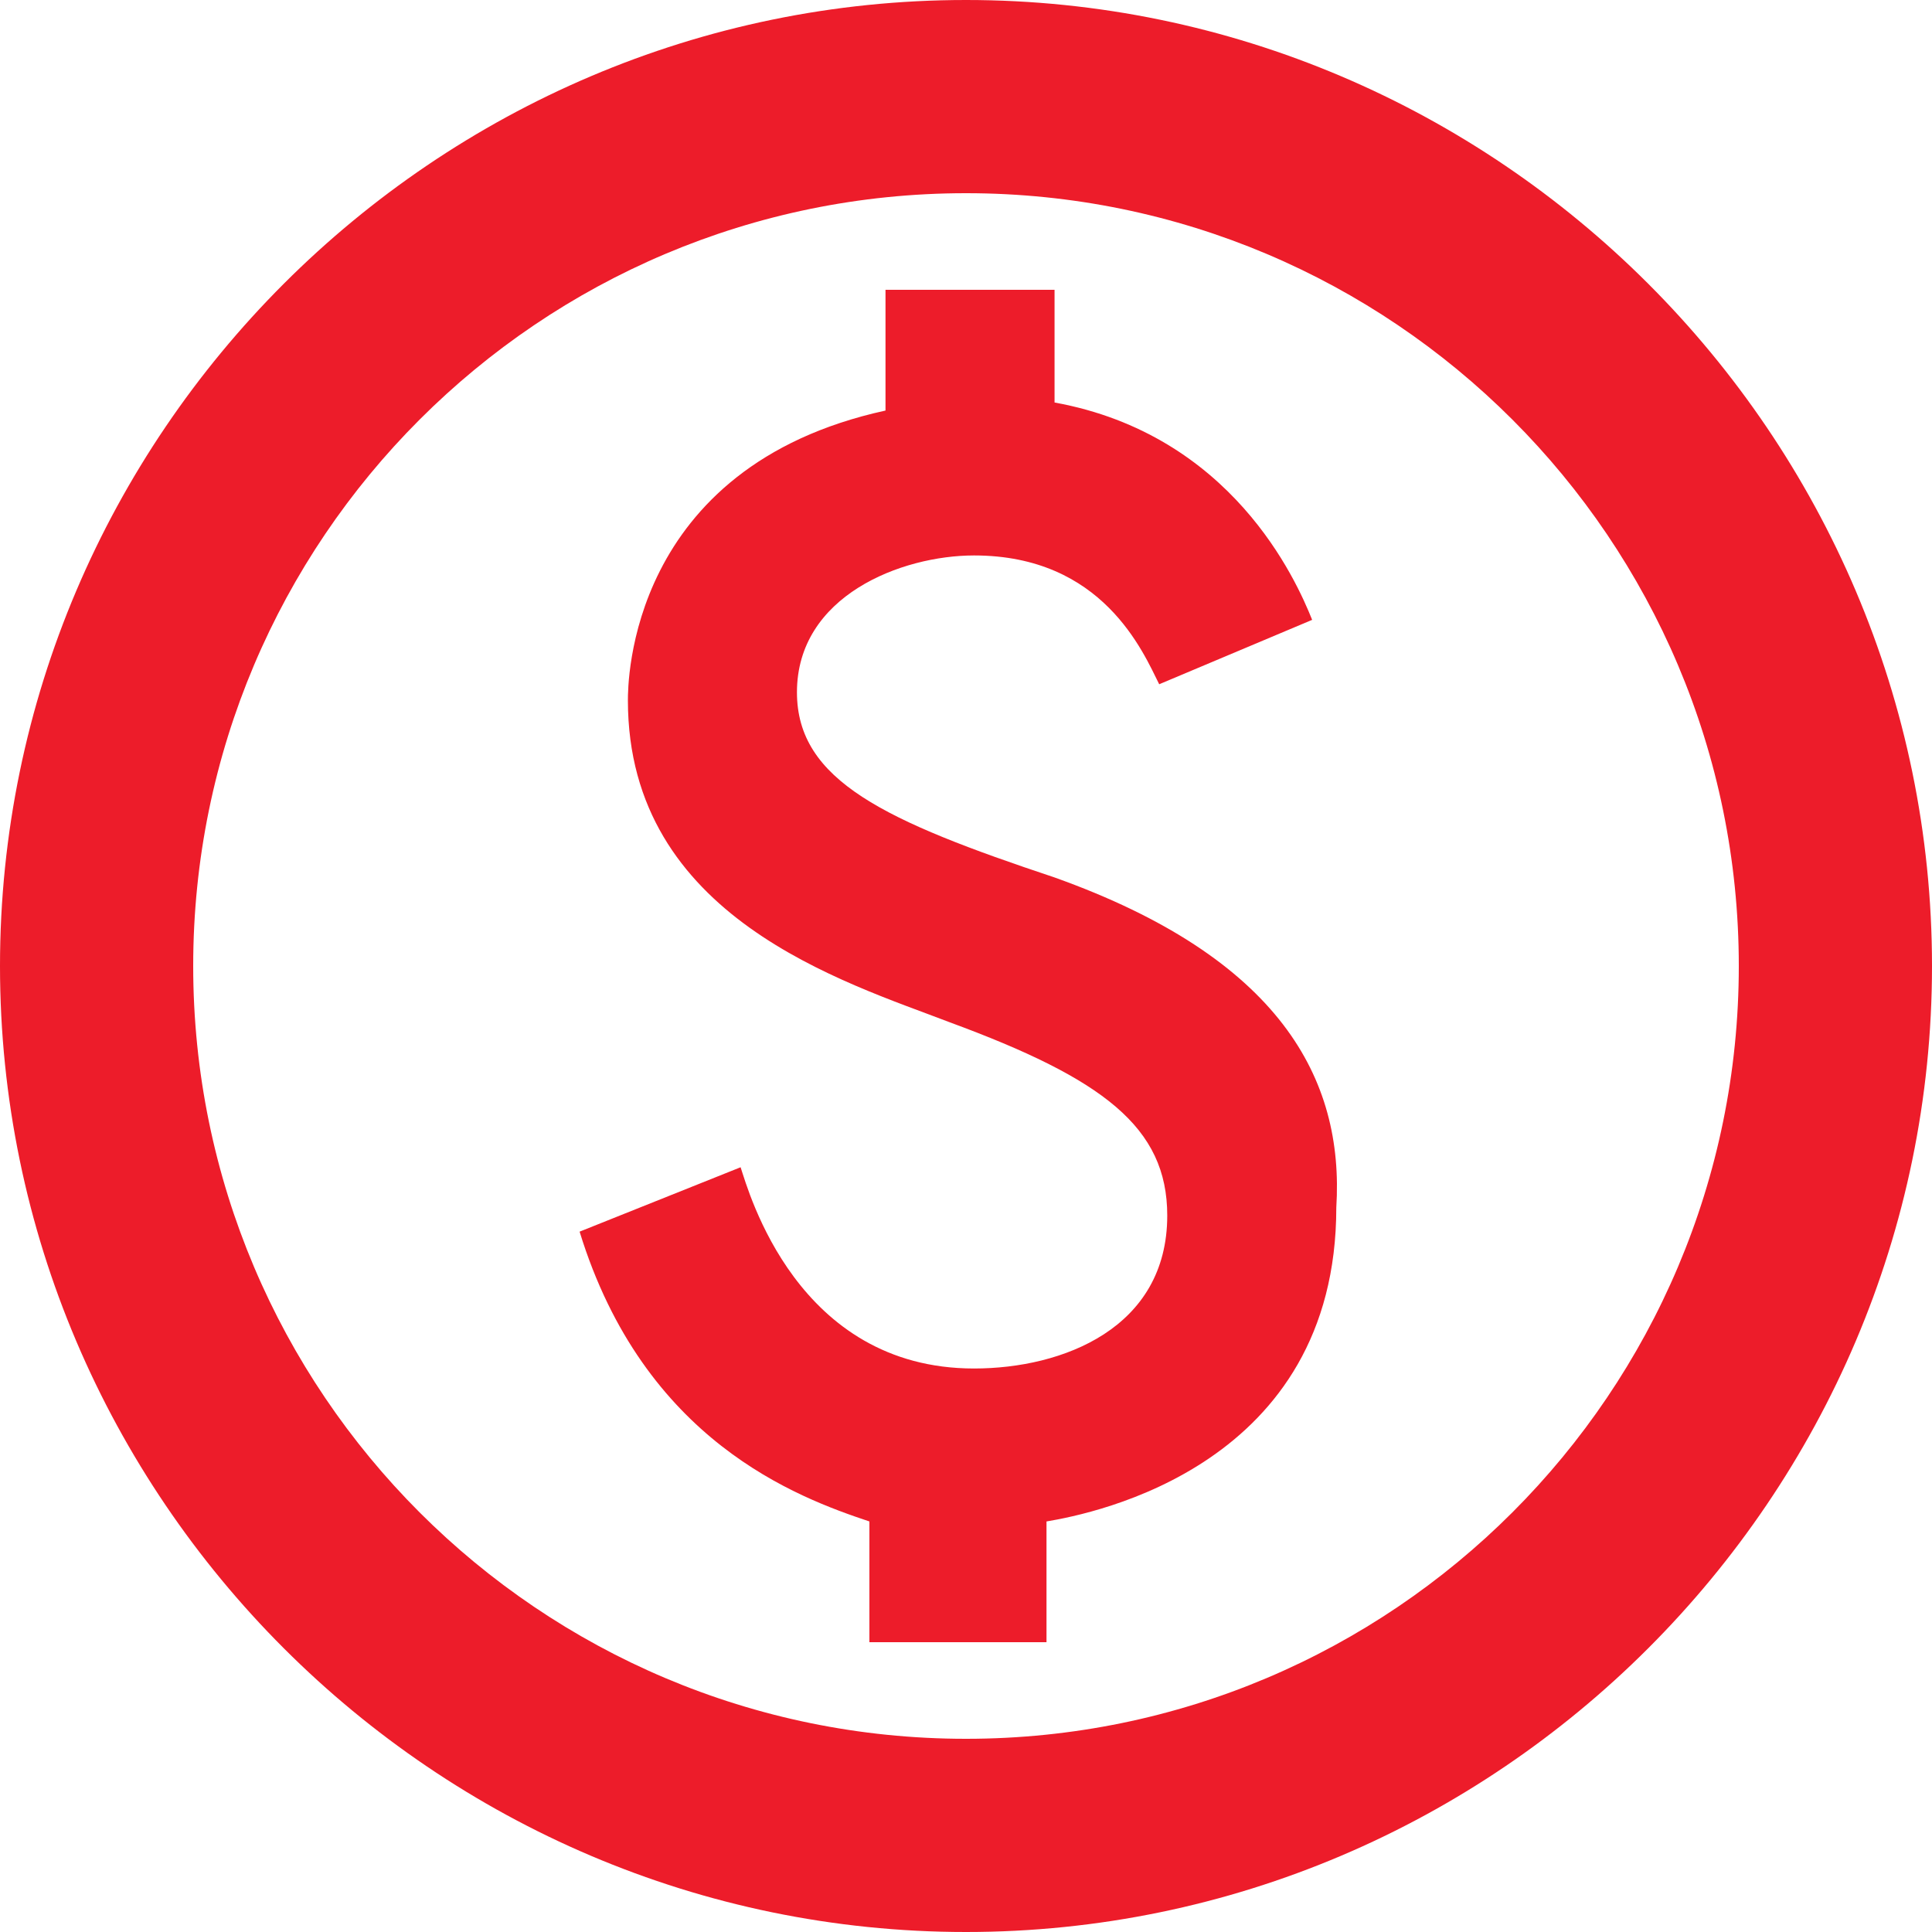 <?xml version="1.0" encoding="utf-8"?>
<!-- Generator: Adobe Illustrator 21.0.2, SVG Export Plug-In . SVG Version: 6.00 Build 0)  -->
<svg version="1.1" id="Capa_1" xmlns="http://www.w3.org/2000/svg" xmlns:xlink="http://www.w3.org/1999/xlink" x="0px" y="0px"
	 viewBox="0 0 24 24" style="enable-background:new 0 0 24 24;" xml:space="preserve">
<style type="text/css">
	.st0{fill:#ED1C2A;}
</style>
<g>
	<path class="st0" d="M12,0C5.4,0,0,5.4,0,12s5.4,12,12,12s12-5.4,12-12S18.6,0,12,0z M12,21.6c-5.3,0-9.6-4.3-9.6-9.6
		S6.7,2.4,12,2.4s9.6,4.3,9.6,9.6S17.3,21.6,12,21.6z M13.1,10.9c-2.1-0.7-3.2-1.2-3.2-2.3c0-1.2,1.3-1.7,2.2-1.7
		c1.6,0,2.1,1.2,2.3,1.6l1.9-0.8c-0.2-0.5-1-2.3-3.2-2.7V3.6H11v1.5C7.8,5.8,7.8,8.5,7.8,8.7c0,2.7,2.7,3.5,4,4
		c1.9,0.7,2.7,1.3,2.7,2.4c0,1.4-1.3,1.9-2.4,1.9c-2.2,0-2.8-2.2-2.9-2.5l-2,0.8c0.8,2.6,2.7,3.3,3.6,3.6v1.5H13v-1.5
		c0.6-0.1,3.6-0.7,3.6-3.9C16.7,13.4,15.9,11.9,13.1,10.9z"/>
</g>
</svg>

